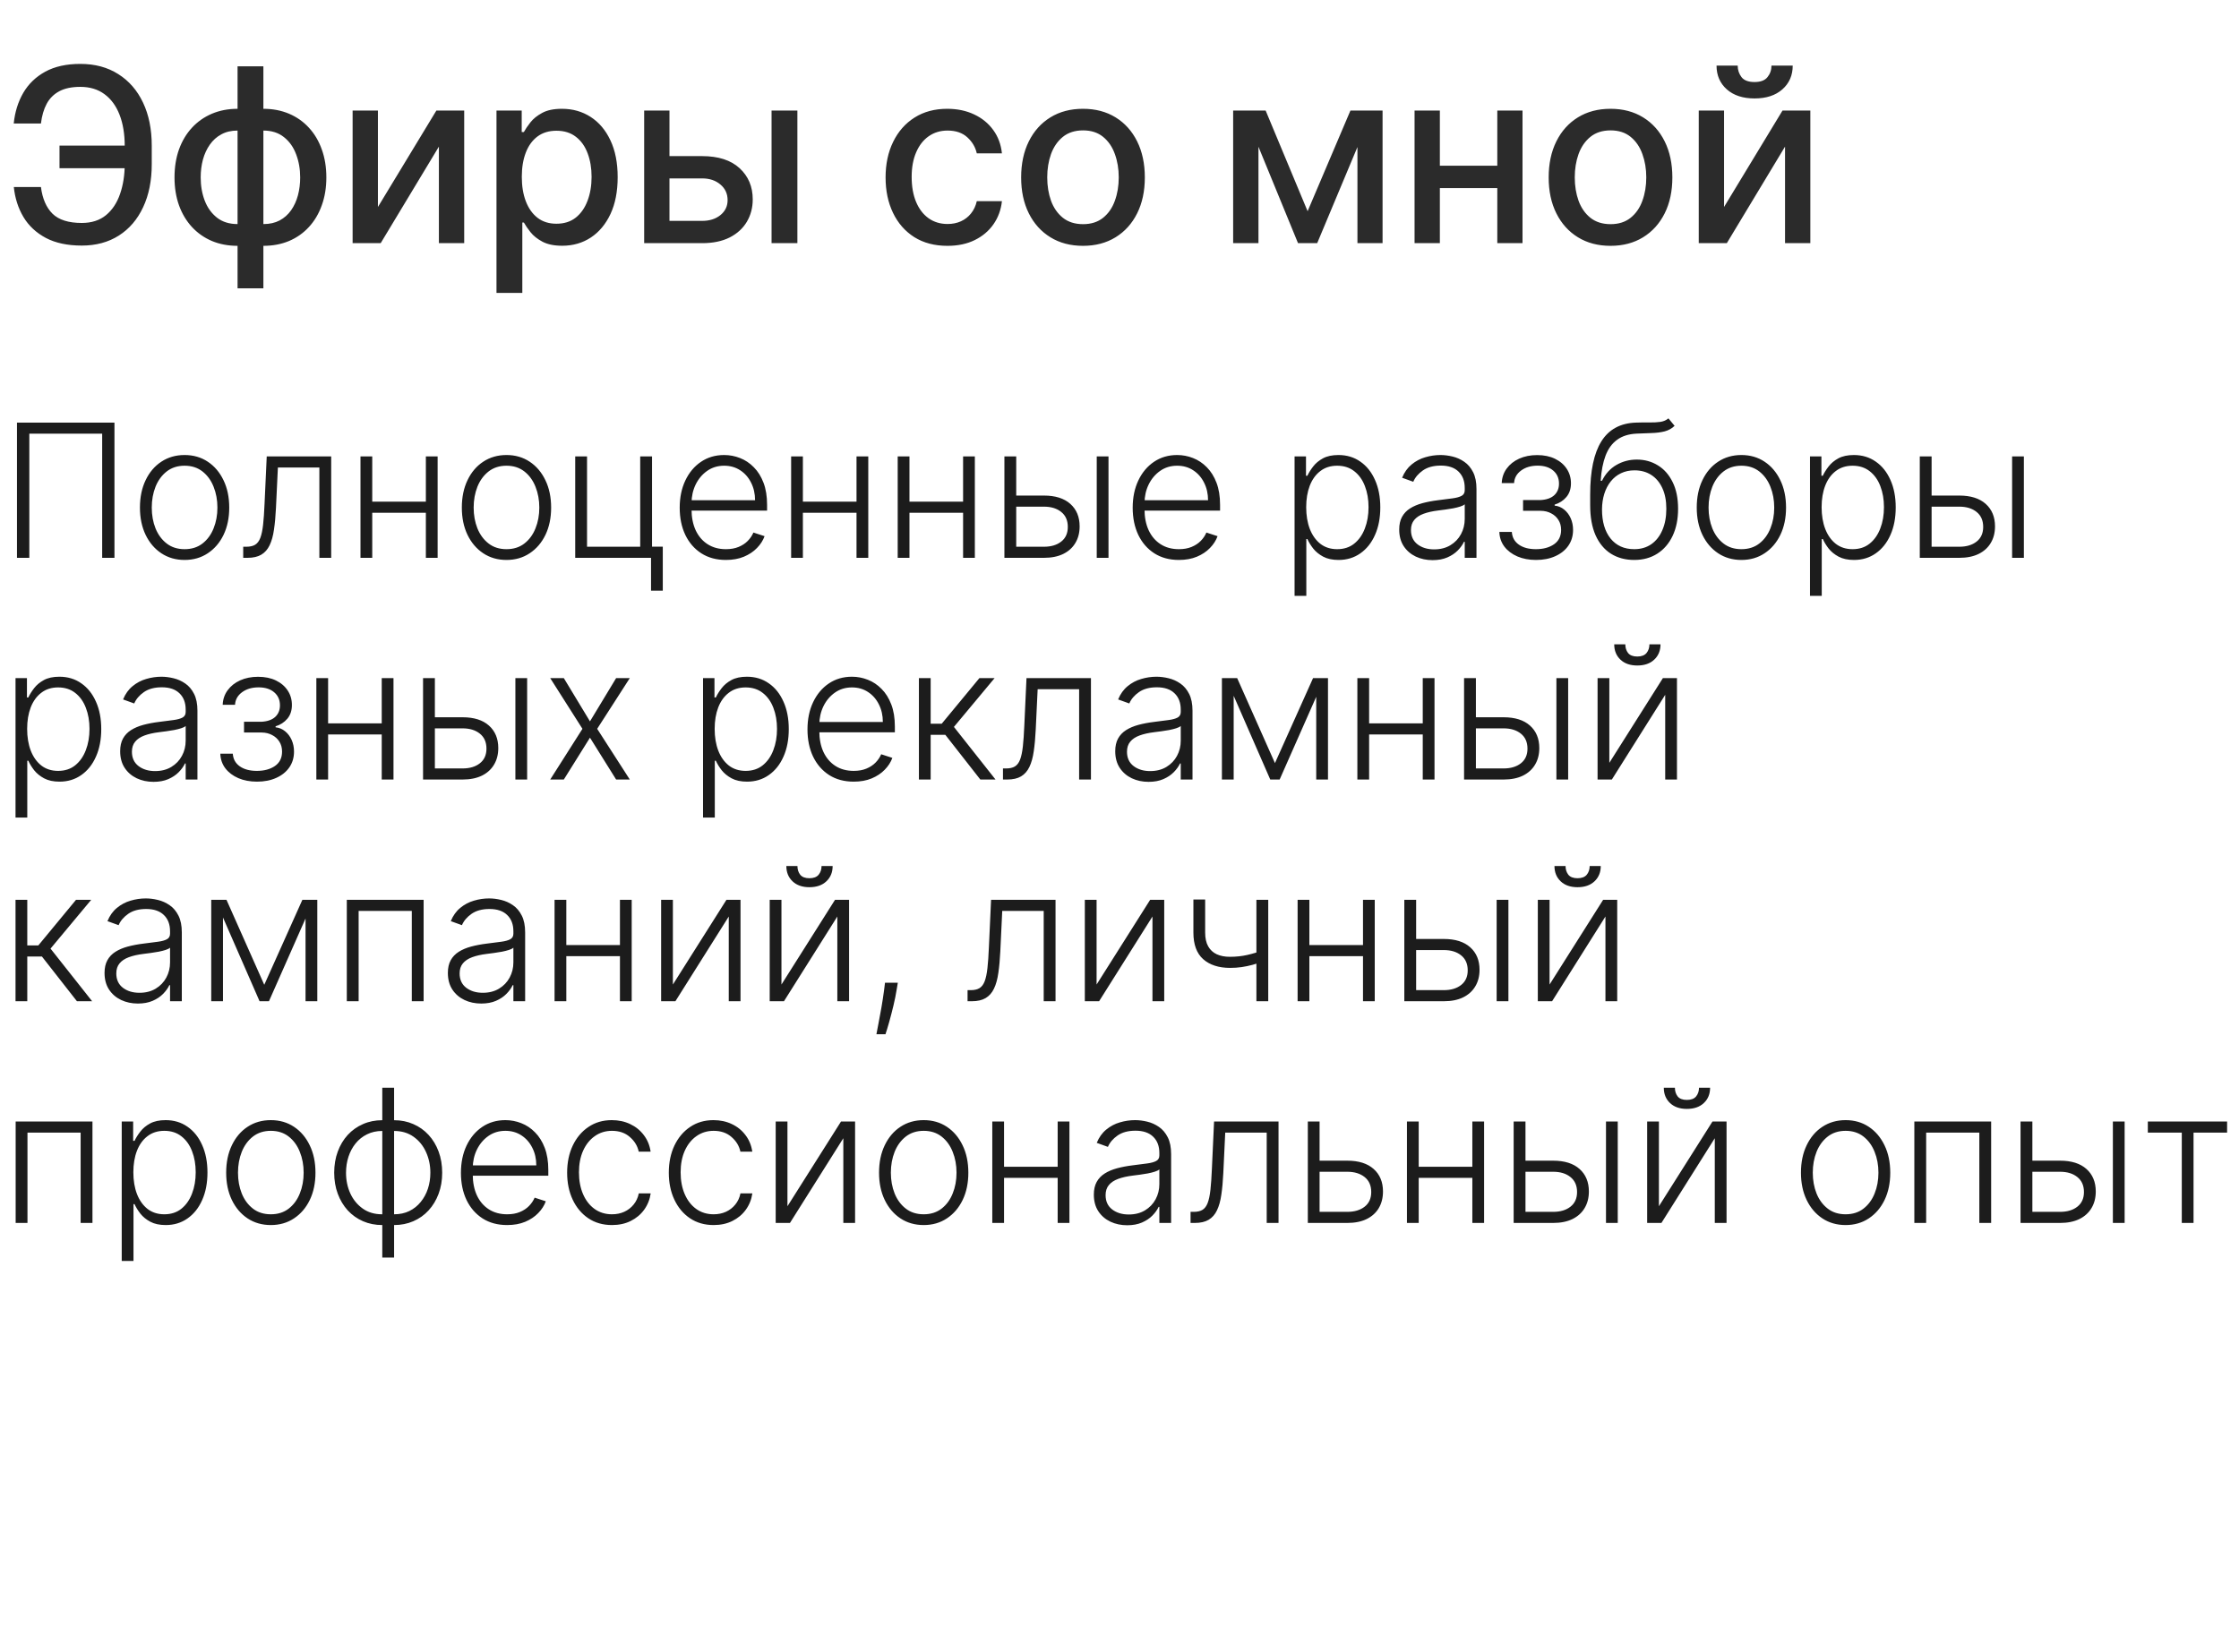 <?xml version="1.0" encoding="UTF-8"?> <svg xmlns="http://www.w3.org/2000/svg" width="313" height="231" viewBox="0 0 313 231" fill="none"><path d="M18.666 20.357V23.52H8.319V20.357H18.666ZM1.932 26.152H5.723C5.932 27.778 6.472 29.021 7.341 29.883C8.218 30.744 9.583 31.175 11.434 31.175C12.802 31.175 13.929 30.812 14.815 30.088C15.7 29.356 16.356 28.366 16.783 27.118C17.217 25.87 17.435 24.47 17.435 22.916V20.405C17.435 18.731 17.193 17.274 16.71 16.034C16.227 14.794 15.523 13.837 14.597 13.161C13.68 12.484 12.557 12.146 11.229 12.146C10.029 12.146 9.047 12.352 8.283 12.762C7.518 13.173 6.93 13.76 6.52 14.525C6.117 15.281 5.852 16.195 5.723 17.266H1.92C2.081 15.672 2.523 14.247 3.248 12.992C3.98 11.736 5.007 10.746 6.327 10.021C7.655 9.297 9.289 8.935 11.229 8.935C13.273 8.935 15.04 9.41 16.529 10.359C18.026 11.301 19.181 12.629 19.994 14.344C20.807 16.058 21.214 18.07 21.214 20.381V22.952C21.214 25.262 20.811 27.271 20.006 28.977C19.209 30.684 18.079 32.004 16.614 32.938C15.149 33.871 13.422 34.338 11.434 34.338C9.446 34.338 7.776 33.984 6.423 33.276C5.071 32.559 4.025 31.585 3.284 30.354C2.544 29.114 2.093 27.713 1.932 26.152ZM33.21 40.315V9.273H36.82V40.315H33.21ZM33.21 34.374C31.898 34.374 30.703 34.149 29.624 33.698C28.546 33.239 27.616 32.587 26.835 31.742C26.055 30.897 25.451 29.887 25.024 28.712C24.606 27.537 24.396 26.236 24.396 24.812C24.396 23.371 24.606 22.063 25.024 20.888C25.451 19.713 26.055 18.702 26.835 17.857C27.616 17.012 28.546 16.36 29.624 15.901C30.703 15.443 31.898 15.213 33.21 15.213H34.104V34.374H33.21ZM33.21 31.332H33.717V18.256H33.21C32.341 18.256 31.584 18.433 30.94 18.787C30.296 19.133 29.761 19.612 29.334 20.224C28.908 20.827 28.586 21.524 28.369 22.312C28.159 23.101 28.055 23.934 28.055 24.812C28.055 25.987 28.244 27.07 28.622 28.06C29 29.042 29.572 29.834 30.337 30.438C31.101 31.034 32.059 31.332 33.21 31.332ZM36.82 34.374H35.915V15.213H36.82C38.132 15.213 39.328 15.443 40.406 15.901C41.485 16.36 42.41 17.012 43.183 17.857C43.964 18.702 44.564 19.713 44.982 20.888C45.409 22.063 45.622 23.371 45.622 24.812C45.622 26.236 45.409 27.537 44.982 28.712C44.564 29.887 43.964 30.897 43.183 31.742C42.41 32.587 41.485 33.239 40.406 33.698C39.328 34.149 38.132 34.374 36.82 34.374ZM36.82 31.332C37.69 31.332 38.446 31.163 39.09 30.825C39.734 30.479 40.269 30.004 40.696 29.4C41.123 28.788 41.441 28.092 41.65 27.311C41.859 26.522 41.964 25.689 41.964 24.812C41.964 23.645 41.775 22.566 41.396 21.576C41.026 20.578 40.459 19.777 39.694 19.173C38.929 18.562 37.971 18.256 36.82 18.256H36.301V31.332H36.82ZM52.831 28.941L61.005 15.454H64.893V34H61.355V20.501L53.218 34H49.294V15.454H52.831V28.941ZM69.407 40.955V15.454H72.932V18.461H73.234C73.444 18.075 73.745 17.628 74.14 17.121C74.534 16.614 75.082 16.171 75.782 15.793C76.482 15.406 77.408 15.213 78.559 15.213C80.056 15.213 81.392 15.591 82.567 16.348C83.743 17.105 84.664 18.195 85.332 19.62C86.008 21.045 86.347 22.759 86.347 24.764C86.347 26.768 86.012 28.486 85.344 29.919C84.676 31.344 83.759 32.443 82.591 33.215C81.424 33.98 80.092 34.362 78.595 34.362C77.468 34.362 76.546 34.173 75.83 33.795C75.122 33.416 74.566 32.974 74.164 32.467C73.761 31.959 73.452 31.509 73.234 31.114H73.017V40.955H69.407ZM72.945 24.727C72.945 26.031 73.134 27.174 73.512 28.156C73.89 29.138 74.438 29.907 75.154 30.462C75.87 31.01 76.748 31.283 77.786 31.283C78.865 31.283 79.766 30.998 80.491 30.426C81.215 29.847 81.762 29.062 82.133 28.072C82.511 27.082 82.7 25.967 82.7 24.727C82.7 23.504 82.515 22.405 82.145 21.431C81.783 20.457 81.235 19.688 80.503 19.125C79.778 18.562 78.873 18.28 77.786 18.28C76.74 18.28 75.854 18.549 75.13 19.089C74.413 19.628 73.87 20.381 73.5 21.347C73.13 22.312 72.945 23.439 72.945 24.727ZM92.768 21.829H98.153C100.423 21.829 102.169 22.393 103.393 23.52C104.616 24.647 105.228 26.1 105.228 27.879C105.228 29.038 104.954 30.08 104.407 31.006C103.86 31.931 103.059 32.664 102.004 33.203C100.95 33.734 99.666 34 98.153 34H90.051V15.454H93.589V30.885H98.153C99.191 30.885 100.044 30.615 100.712 30.076C101.381 29.529 101.715 28.832 101.715 27.987C101.715 27.094 101.381 26.365 100.712 25.802C100.044 25.23 99.191 24.945 98.153 24.945H92.768V21.829ZM107.86 34V15.454H111.47V34H107.86ZM132.445 34.374C130.65 34.374 129.104 33.968 127.808 33.155C126.52 32.334 125.53 31.203 124.838 29.762C124.146 28.321 123.8 26.671 123.8 24.812C123.8 22.928 124.154 21.266 124.862 19.825C125.571 18.376 126.569 17.245 127.857 16.433C129.145 15.62 130.662 15.213 132.409 15.213C133.817 15.213 135.073 15.475 136.176 15.998C137.278 16.513 138.168 17.238 138.844 18.171C139.528 19.105 139.935 20.195 140.063 21.443H136.55C136.357 20.574 135.914 19.825 135.222 19.197C134.538 18.57 133.62 18.256 132.469 18.256C131.463 18.256 130.581 18.521 129.825 19.053C129.076 19.576 128.493 20.324 128.074 21.298C127.655 22.264 127.446 23.407 127.446 24.727C127.446 26.079 127.651 27.247 128.062 28.229C128.472 29.211 129.052 29.971 129.801 30.511C130.557 31.05 131.447 31.32 132.469 31.32C133.153 31.32 133.773 31.195 134.328 30.945C134.892 30.688 135.363 30.322 135.741 29.847C136.127 29.372 136.397 28.8 136.55 28.132H140.063C139.935 29.331 139.544 30.402 138.892 31.344C138.24 32.285 137.367 33.026 136.272 33.565C135.185 34.105 133.91 34.374 132.445 34.374ZM151.396 34.374C149.657 34.374 148.14 33.976 146.844 33.179C145.548 32.382 144.542 31.267 143.825 29.834C143.109 28.402 142.751 26.727 142.751 24.812C142.751 22.888 143.109 21.206 143.825 19.765C144.542 18.324 145.548 17.205 146.844 16.408C148.14 15.611 149.657 15.213 151.396 15.213C153.134 15.213 154.652 15.611 155.948 16.408C157.244 17.205 158.25 18.324 158.966 19.765C159.682 21.206 160.041 22.888 160.041 24.812C160.041 26.727 159.682 28.402 158.966 29.834C158.25 31.267 157.244 32.382 155.948 33.179C154.652 33.976 153.134 34.374 151.396 34.374ZM151.408 31.344C152.535 31.344 153.468 31.046 154.209 30.45C154.949 29.855 155.497 29.062 155.851 28.072C156.213 27.082 156.394 25.991 156.394 24.8C156.394 23.616 156.213 22.53 155.851 21.54C155.497 20.542 154.949 19.741 154.209 19.137C153.468 18.533 152.535 18.232 151.408 18.232C150.273 18.232 149.331 18.533 148.583 19.137C147.842 19.741 147.291 20.542 146.928 21.54C146.574 22.53 146.397 23.616 146.397 24.8C146.397 25.991 146.574 27.082 146.928 28.072C147.291 29.062 147.842 29.855 148.583 30.45C149.331 31.046 150.273 31.344 151.408 31.344ZM182.796 29.533L188.785 15.454H191.9L184.136 34H181.456L173.849 15.454H176.928L182.796 29.533ZM175.926 15.454V34H172.388V15.454H175.926ZM189.763 34V15.454H193.276V34H189.763ZM210.316 23.17V26.297H200.271V23.17H210.316ZM201.285 15.454V34H197.748V15.454H201.285ZM212.84 15.454V34H209.314V15.454H212.84ZM225.141 34.374C223.403 34.374 221.885 33.976 220.589 33.179C219.293 32.382 218.287 31.267 217.571 29.834C216.855 28.402 216.496 26.727 216.496 24.812C216.496 22.888 216.855 21.206 217.571 19.765C218.287 18.324 219.293 17.205 220.589 16.408C221.885 15.611 223.403 15.213 225.141 15.213C226.88 15.213 228.397 15.611 229.693 16.408C230.989 17.205 231.995 18.324 232.712 19.765C233.428 21.206 233.786 22.888 233.786 24.812C233.786 26.727 233.428 28.402 232.712 29.834C231.995 31.267 230.989 32.382 229.693 33.179C228.397 33.976 226.88 34.374 225.141 34.374ZM225.153 31.344C226.28 31.344 227.214 31.046 227.954 30.45C228.695 29.855 229.242 29.062 229.596 28.072C229.959 27.082 230.14 25.991 230.14 24.8C230.14 23.616 229.959 22.53 229.596 21.54C229.242 20.542 228.695 19.741 227.954 19.137C227.214 18.533 226.28 18.232 225.153 18.232C224.018 18.232 223.077 18.533 222.328 19.137C221.587 19.741 221.036 20.542 220.674 21.54C220.32 22.53 220.143 23.616 220.143 24.8C220.143 25.991 220.32 27.082 220.674 28.072C221.036 29.062 221.587 29.855 222.328 30.45C223.077 31.046 224.018 31.344 225.153 31.344ZM241.013 28.941L249.187 15.454H253.075V34H249.538V20.501L241.4 34H237.476V15.454H241.013V28.941ZM247.642 9.176H250.612C250.612 10.537 250.129 11.643 249.163 12.496C248.205 13.342 246.909 13.764 245.275 13.764C243.65 13.764 242.358 13.342 241.4 12.496C240.442 11.643 239.963 10.537 239.963 9.176H242.921C242.921 9.78 243.098 10.315 243.452 10.782C243.806 11.241 244.414 11.47 245.275 11.47C246.121 11.47 246.724 11.241 247.087 10.782C247.457 10.323 247.642 9.788 247.642 9.176Z" fill="#2B2B2B"></path><path d="M16.001 59.091V78H14.283V60.642H4.099V78H2.373V59.091H16.001ZM25.805 78.296C24.58 78.296 23.496 77.985 22.555 77.363C21.619 76.741 20.887 75.883 20.357 74.787C19.828 73.685 19.563 72.414 19.563 70.974C19.563 69.521 19.828 68.244 20.357 67.142C20.887 66.034 21.619 65.172 22.555 64.557C23.496 63.935 24.58 63.624 25.805 63.624C27.029 63.624 28.11 63.935 29.045 64.557C29.981 65.178 30.713 66.04 31.243 67.142C31.778 68.244 32.046 69.521 32.046 70.974C32.046 72.414 31.781 73.685 31.252 74.787C30.723 75.883 29.987 76.741 29.045 77.363C28.11 77.985 27.029 78.296 25.805 78.296ZM25.805 76.79C26.79 76.79 27.623 76.526 28.307 75.996C28.99 75.467 29.507 74.762 29.858 73.882C30.215 73.002 30.393 72.032 30.393 70.974C30.393 69.915 30.215 68.942 29.858 68.056C29.507 67.17 28.99 66.459 28.307 65.923C27.623 65.388 26.79 65.12 25.805 65.12C24.826 65.12 23.992 65.388 23.302 65.923C22.619 66.459 22.099 67.17 21.742 68.056C21.391 68.942 21.216 69.915 21.216 70.974C21.216 72.032 21.391 73.002 21.742 73.882C22.099 74.762 22.619 75.467 23.302 75.996C23.986 76.526 24.82 76.79 25.805 76.79ZM34 78V76.449H34.443C34.948 76.449 35.354 76.356 35.662 76.172C35.976 75.981 36.219 75.661 36.391 75.212C36.563 74.762 36.693 74.15 36.779 73.374C36.865 72.599 36.933 71.626 36.982 70.457L37.287 63.818H46.298V78H44.645V65.369H38.847L38.579 71.011C38.524 72.162 38.431 73.174 38.302 74.048C38.179 74.922 37.976 75.652 37.693 76.237C37.416 76.821 37.028 77.261 36.529 77.557C36.037 77.852 35.391 78 34.591 78H34ZM59.968 70.143V71.694H51.631V70.143H59.968ZM52.037 63.818V78H50.394V63.818H52.037ZM61.178 63.818V78H59.534V63.818H61.178ZM70.804 78.296C69.579 78.296 68.496 77.985 67.554 77.363C66.618 76.741 65.886 75.883 65.356 74.787C64.827 73.685 64.562 72.414 64.562 70.974C64.562 69.521 64.827 68.244 65.356 67.142C65.886 66.034 66.618 65.172 67.554 64.557C68.496 63.935 69.579 63.624 70.804 63.624C72.029 63.624 73.109 63.935 74.045 64.557C74.98 65.178 75.713 66.04 76.242 67.142C76.778 68.244 77.045 69.521 77.045 70.974C77.045 72.414 76.781 73.685 76.251 74.787C75.722 75.883 74.987 76.741 74.045 77.363C73.109 77.985 72.029 78.296 70.804 78.296ZM70.804 76.79C71.789 76.79 72.623 76.526 73.306 75.996C73.989 75.467 74.506 74.762 74.857 73.882C75.214 73.002 75.393 72.032 75.393 70.974C75.393 69.915 75.214 68.942 74.857 68.056C74.506 67.17 73.989 66.459 73.306 65.923C72.623 65.388 71.789 65.12 70.804 65.12C69.825 65.12 68.991 65.388 68.302 65.923C67.619 66.459 67.098 67.17 66.741 68.056C66.391 68.942 66.215 69.915 66.215 70.974C66.215 72.032 66.391 73.002 66.741 73.882C67.098 74.762 67.619 75.467 68.302 75.996C68.985 76.526 69.819 76.79 70.804 76.79ZM91.15 63.818V76.44H92.654V82.589H91.011V78H80.412V63.818H82.064V76.449H89.497V63.818H91.15ZM101.482 78.296C100.159 78.296 99.014 77.988 98.047 77.372C97.081 76.751 96.333 75.892 95.804 74.796C95.281 73.694 95.019 72.426 95.019 70.992C95.019 69.564 95.281 68.296 95.804 67.188C96.333 66.074 97.063 65.203 97.992 64.575C98.928 63.941 100.008 63.624 101.233 63.624C102.002 63.624 102.744 63.766 103.458 64.049C104.172 64.326 104.812 64.754 105.378 65.332C105.951 65.905 106.403 66.628 106.736 67.502C107.068 68.37 107.234 69.398 107.234 70.586V71.398H96.155V69.949H105.554C105.554 69.038 105.369 68.219 105 67.493C104.637 66.76 104.129 66.182 103.476 65.757C102.83 65.332 102.082 65.12 101.233 65.12C100.334 65.12 99.543 65.36 98.86 65.84C98.177 66.32 97.641 66.954 97.253 67.742C96.872 68.53 96.678 69.392 96.672 70.327V71.195C96.672 72.322 96.866 73.307 97.253 74.15C97.647 74.987 98.204 75.636 98.925 76.098C99.645 76.56 100.497 76.79 101.482 76.79C102.153 76.79 102.741 76.686 103.246 76.477C103.756 76.267 104.184 75.987 104.529 75.636C104.88 75.279 105.144 74.888 105.323 74.464L106.883 74.972C106.668 75.569 106.314 76.12 105.822 76.624C105.335 77.129 104.726 77.535 103.993 77.843C103.267 78.145 102.43 78.296 101.482 78.296ZM120.17 70.143V71.694H111.833V70.143H120.17ZM112.239 63.818V78H110.596V63.818H112.239ZM121.38 63.818V78H119.736V63.818H121.38ZM135.069 70.143V71.694H126.731V70.143H135.069ZM127.138 63.818V78H125.494V63.818H127.138ZM136.278 63.818V78H134.635V63.818H136.278ZM141.777 69.293H145.932C147.526 69.293 148.757 69.681 149.625 70.457C150.493 71.232 150.927 72.282 150.927 73.605C150.927 74.485 150.73 75.255 150.336 75.913C149.948 76.572 149.382 77.086 148.637 77.455C147.892 77.818 146.991 78 145.932 78H140.411V63.818H142.063V76.449H145.932C146.935 76.449 147.742 76.209 148.351 75.729C148.967 75.249 149.274 74.565 149.274 73.679C149.274 72.774 148.967 72.076 148.351 71.583C147.742 71.091 146.935 70.844 145.932 70.844H141.777V69.293ZM153.318 78V63.818H154.962V78H153.318ZM164.807 78.296C163.484 78.296 162.339 77.988 161.373 77.372C160.406 76.751 159.658 75.892 159.129 74.796C158.606 73.694 158.344 72.426 158.344 70.992C158.344 69.564 158.606 68.296 159.129 67.188C159.658 66.074 160.388 65.203 161.317 64.575C162.253 63.941 163.333 63.624 164.558 63.624C165.327 63.624 166.069 63.766 166.783 64.049C167.497 64.326 168.137 64.754 168.704 65.332C169.276 65.905 169.728 66.628 170.061 67.502C170.393 68.37 170.559 69.398 170.559 70.586V71.398H159.48V69.949H168.879C168.879 69.038 168.694 68.219 168.325 67.493C167.962 66.76 167.454 66.182 166.802 65.757C166.155 65.332 165.407 65.12 164.558 65.12C163.659 65.12 162.868 65.36 162.185 65.84C161.502 66.32 160.966 66.954 160.579 67.742C160.197 68.53 160.003 69.392 159.997 70.327V71.195C159.997 72.322 160.191 73.307 160.579 74.15C160.973 74.987 161.53 75.636 162.25 76.098C162.97 76.56 163.822 76.79 164.807 76.79C165.478 76.79 166.066 76.686 166.571 76.477C167.082 76.267 167.509 75.987 167.854 75.636C168.205 75.279 168.47 74.888 168.648 74.464L170.209 74.972C169.993 75.569 169.639 76.12 169.147 76.624C168.661 77.129 168.051 77.535 167.319 77.843C166.592 78.145 165.755 78.296 164.807 78.296ZM180.974 83.318V63.818H182.571V66.523H182.765C182.962 66.099 183.233 65.665 183.577 65.222C183.922 64.772 184.377 64.394 184.944 64.086C185.516 63.778 186.236 63.624 187.104 63.624C188.274 63.624 189.296 63.932 190.17 64.548C191.05 65.157 191.733 66.013 192.219 67.114C192.712 68.21 192.958 69.487 192.958 70.946C192.958 72.411 192.712 73.694 192.219 74.796C191.733 75.898 191.05 76.757 190.17 77.372C189.296 77.988 188.28 78.296 187.123 78.296C186.267 78.296 185.55 78.142 184.971 77.834C184.399 77.526 183.934 77.147 183.577 76.698C183.226 76.243 182.956 75.799 182.765 75.369H182.617V83.318H180.974ZM182.599 70.918C182.599 72.063 182.768 73.079 183.106 73.965C183.451 74.845 183.944 75.538 184.584 76.043C185.23 76.541 186.012 76.79 186.929 76.79C187.871 76.79 188.665 76.532 189.311 76.015C189.963 75.492 190.459 74.787 190.797 73.901C191.142 73.014 191.314 72.02 191.314 70.918C191.314 69.829 191.145 68.847 190.807 67.973C190.474 67.099 189.982 66.406 189.329 65.896C188.677 65.379 187.877 65.12 186.929 65.12C186.006 65.12 185.221 65.369 184.574 65.868C183.928 66.36 183.436 67.044 183.097 67.918C182.765 68.785 182.599 69.786 182.599 70.918ZM200.264 78.323C199.409 78.323 198.627 78.157 197.919 77.825C197.211 77.486 196.648 77 196.23 76.366C195.811 75.726 195.602 74.95 195.602 74.039C195.602 73.337 195.734 72.746 195.999 72.266C196.263 71.786 196.639 71.392 197.125 71.085C197.611 70.777 198.187 70.534 198.852 70.355C199.516 70.177 200.249 70.038 201.049 69.94C201.843 69.841 202.514 69.755 203.062 69.681C203.616 69.607 204.038 69.49 204.327 69.33C204.616 69.17 204.761 68.912 204.761 68.555V68.222C204.761 67.256 204.471 66.496 203.893 65.942C203.32 65.382 202.496 65.102 201.418 65.102C200.397 65.102 199.563 65.326 198.916 65.776C198.276 66.225 197.827 66.754 197.568 67.364L196.008 66.8C196.328 66.025 196.771 65.406 197.338 64.945C197.904 64.477 198.538 64.141 199.239 63.938C199.941 63.729 200.652 63.624 201.372 63.624C201.914 63.624 202.477 63.695 203.062 63.837C203.653 63.978 204.201 64.224 204.705 64.575C205.21 64.92 205.619 65.403 205.933 66.025C206.247 66.64 206.404 67.422 206.404 68.37V78H204.761V75.756H204.659C204.462 76.175 204.17 76.581 203.782 76.975C203.394 77.369 202.908 77.692 202.323 77.945C201.739 78.197 201.052 78.323 200.264 78.323ZM200.486 76.818C201.36 76.818 202.117 76.624 202.757 76.237C203.397 75.849 203.89 75.335 204.235 74.695C204.585 74.048 204.761 73.337 204.761 72.562V70.512C204.638 70.629 204.431 70.734 204.142 70.826C203.859 70.918 203.53 71.001 203.154 71.075C202.785 71.143 202.416 71.201 202.046 71.251C201.677 71.3 201.345 71.343 201.049 71.38C200.249 71.478 199.566 71.632 198.999 71.842C198.433 72.051 197.999 72.34 197.698 72.71C197.396 73.073 197.245 73.54 197.245 74.113C197.245 74.975 197.553 75.642 198.168 76.117C198.784 76.584 199.556 76.818 200.486 76.818ZM209.602 74.381H211.347C211.396 75.138 211.723 75.729 212.326 76.153C212.929 76.578 213.723 76.79 214.708 76.79C215.73 76.79 216.573 76.563 217.238 76.107C217.902 75.646 218.235 74.975 218.235 74.094C218.235 73.559 218.109 73.094 217.856 72.7C217.61 72.306 217.272 71.999 216.841 71.777C216.416 71.549 215.933 71.432 215.391 71.426H212.917V69.921H215.363C216.207 69.872 216.847 69.644 217.284 69.238C217.721 68.826 217.939 68.287 217.939 67.622C217.939 66.865 217.672 66.259 217.136 65.803C216.601 65.342 215.874 65.111 214.957 65.111C214.028 65.111 213.255 65.338 212.64 65.794C212.024 66.249 211.698 66.834 211.661 67.548H209.934C209.965 66.779 210.196 66.102 210.627 65.517C211.058 64.926 211.639 64.465 212.372 64.132C213.111 63.8 213.948 63.633 214.883 63.633C215.843 63.633 216.678 63.806 217.385 64.151C218.093 64.495 218.641 64.966 219.029 65.563C219.417 66.154 219.611 66.825 219.611 67.576C219.611 68.358 219.395 69.001 218.964 69.506C218.54 70.004 217.995 70.355 217.33 70.558V70.697C217.835 70.752 218.278 70.937 218.66 71.251C219.047 71.565 219.352 71.968 219.574 72.46C219.795 72.953 219.906 73.497 219.906 74.094C219.906 74.932 219.687 75.667 219.25 76.301C218.813 76.929 218.204 77.418 217.422 77.769C216.647 78.12 215.751 78.296 214.736 78.296C213.757 78.296 212.886 78.132 212.123 77.806C211.359 77.474 210.753 77.015 210.304 76.43C209.861 75.84 209.627 75.156 209.602 74.381ZM233.239 58.5L234.098 59.543C233.71 59.919 233.245 60.177 232.704 60.319C232.168 60.454 231.568 60.531 230.903 60.55C230.245 60.568 229.534 60.596 228.77 60.633C227.675 60.688 226.773 60.974 226.065 61.492C225.357 62.002 224.819 62.741 224.449 63.707C224.086 64.668 223.859 65.84 223.766 67.225H223.951C224.425 66.259 225.093 65.523 225.954 65.019C226.822 64.514 227.776 64.261 228.817 64.261C229.906 64.261 230.885 64.529 231.753 65.065C232.627 65.594 233.316 66.373 233.821 67.401C234.332 68.422 234.587 69.669 234.587 71.14C234.587 72.593 234.332 73.858 233.821 74.935C233.31 76.006 232.596 76.834 231.679 77.418C230.762 78.003 229.688 78.296 228.457 78.296C227.219 78.296 226.136 78.006 225.207 77.428C224.283 76.843 223.566 75.984 223.055 74.852C222.551 73.713 222.298 72.312 222.298 70.651V69.164C222.298 65.859 222.821 63.372 223.868 61.704C224.914 60.036 226.524 59.165 228.697 59.091C229.398 59.066 230.035 59.06 230.608 59.072C231.18 59.079 231.685 59.051 232.122 58.989C232.559 58.922 232.931 58.758 233.239 58.5ZM228.457 76.79C229.374 76.79 230.168 76.56 230.839 76.098C231.51 75.63 232.027 74.972 232.39 74.122C232.759 73.273 232.944 72.279 232.944 71.14C232.944 70.007 232.756 69.041 232.381 68.241C232.011 67.441 231.494 66.828 230.829 66.403C230.165 65.979 229.386 65.766 228.493 65.766C227.792 65.766 227.161 65.902 226.601 66.173C226.047 66.437 225.573 66.816 225.179 67.308C224.785 67.801 224.483 68.379 224.274 69.044C224.065 69.709 223.957 70.438 223.951 71.232C223.951 72.95 224.351 74.307 225.151 75.304C225.957 76.295 227.059 76.79 228.457 76.79ZM243.438 78.296C242.213 78.296 241.13 77.985 240.188 77.363C239.252 76.741 238.52 75.883 237.99 74.787C237.461 73.685 237.196 72.414 237.196 70.974C237.196 69.521 237.461 68.244 237.99 67.142C238.52 66.034 239.252 65.172 240.188 64.557C241.13 63.935 242.213 63.624 243.438 63.624C244.663 63.624 245.743 63.935 246.679 64.557C247.614 65.178 248.347 66.04 248.876 67.142C249.412 68.244 249.679 69.521 249.679 70.974C249.679 72.414 249.415 73.685 248.885 74.787C248.356 75.883 247.62 76.741 246.679 77.363C245.743 77.985 244.663 78.296 243.438 78.296ZM243.438 76.79C244.423 76.79 245.257 76.526 245.94 75.996C246.623 75.467 247.14 74.762 247.491 73.882C247.848 73.002 248.027 72.032 248.027 70.974C248.027 69.915 247.848 68.942 247.491 68.056C247.14 67.17 246.623 66.459 245.94 65.923C245.257 65.388 244.423 65.12 243.438 65.12C242.459 65.12 241.625 65.388 240.936 65.923C240.252 66.459 239.732 67.17 239.375 68.056C239.024 68.942 238.849 69.915 238.849 70.974C238.849 72.032 239.024 73.002 239.375 73.882C239.732 74.762 240.252 75.467 240.936 75.996C241.619 76.526 242.453 76.79 243.438 76.79ZM253.027 83.318V63.818H254.624V66.523H254.818C255.015 66.099 255.286 65.665 255.631 65.222C255.975 64.772 256.431 64.394 256.997 64.086C257.57 63.778 258.29 63.624 259.158 63.624C260.327 63.624 261.349 63.932 262.223 64.548C263.103 65.157 263.787 66.013 264.273 67.114C264.765 68.21 265.011 69.487 265.011 70.946C265.011 72.411 264.765 73.694 264.273 74.796C263.787 75.898 263.103 76.757 262.223 77.372C261.349 77.988 260.333 78.296 259.176 78.296C258.321 78.296 257.604 78.142 257.025 77.834C256.453 77.526 255.988 77.147 255.631 76.698C255.28 76.243 255.009 75.799 254.818 75.369H254.671V83.318H253.027ZM254.652 70.918C254.652 72.063 254.821 73.079 255.16 73.965C255.505 74.845 255.997 75.538 256.637 76.043C257.283 76.541 258.065 76.79 258.982 76.79C259.924 76.79 260.718 76.532 261.364 76.015C262.017 75.492 262.512 74.787 262.851 73.901C263.196 73.014 263.368 72.02 263.368 70.918C263.368 69.829 263.199 68.847 262.86 67.973C262.528 67.099 262.035 66.406 261.383 65.896C260.73 65.379 259.93 65.12 258.982 65.12C258.059 65.12 257.274 65.369 256.628 65.868C255.982 66.36 255.489 67.044 255.151 67.918C254.818 68.785 254.652 69.786 254.652 70.918ZM269.742 69.293H273.897C275.491 69.293 276.722 69.681 277.59 70.457C278.458 71.232 278.892 72.282 278.892 73.605C278.892 74.485 278.695 75.255 278.301 75.913C277.913 76.572 277.347 77.086 276.602 77.455C275.857 77.818 274.955 78 273.897 78H268.375V63.818H270.028V76.449H273.897C274.9 76.449 275.706 76.209 276.316 75.729C276.931 75.249 277.239 74.565 277.239 73.679C277.239 72.774 276.931 72.076 276.316 71.583C275.706 71.091 274.9 70.844 273.897 70.844H269.742V69.293ZM281.283 78V63.818H282.927V78H281.283ZM2.17 114.318V94.818H3.767V97.523H3.961C4.158 97.099 4.429 96.665 4.773 96.222C5.118 95.772 5.574 95.394 6.14 95.086C6.712 94.778 7.433 94.624 8.3 94.624C9.47 94.624 10.492 94.932 11.366 95.548C12.246 96.157 12.929 97.013 13.415 98.114C13.908 99.21 14.154 100.487 14.154 101.946C14.154 103.411 13.908 104.694 13.415 105.796C12.929 106.898 12.246 107.757 11.366 108.372C10.492 108.988 9.476 109.295 8.319 109.295C7.463 109.295 6.746 109.142 6.168 108.834C5.595 108.526 5.13 108.147 4.773 107.698C4.423 107.243 4.152 106.799 3.961 106.369H3.813V114.318H2.17ZM3.795 101.918C3.795 103.063 3.964 104.079 4.303 104.965C4.647 105.845 5.14 106.538 5.78 107.043C6.426 107.541 7.208 107.79 8.125 107.79C9.067 107.79 9.861 107.532 10.507 107.015C11.16 106.492 11.655 105.787 11.994 104.901C12.338 104.014 12.511 103.02 12.511 101.918C12.511 100.829 12.341 99.847 12.003 98.973C11.671 98.099 11.178 97.406 10.526 96.896C9.873 96.379 9.073 96.12 8.125 96.12C7.202 96.12 6.417 96.369 5.771 96.868C5.124 97.36 4.632 98.044 4.293 98.918C3.961 99.785 3.795 100.786 3.795 101.918ZM21.46 109.323C20.605 109.323 19.823 109.157 19.115 108.825C18.407 108.486 17.844 108 17.426 107.366C17.007 106.726 16.798 105.95 16.798 105.039C16.798 104.337 16.93 103.746 17.195 103.266C17.46 102.786 17.835 102.392 18.321 102.085C18.808 101.777 19.383 101.534 20.048 101.355C20.713 101.177 21.445 101.038 22.245 100.94C23.039 100.841 23.71 100.755 24.258 100.681C24.812 100.607 25.234 100.49 25.523 100.33C25.812 100.17 25.957 99.912 25.957 99.555V99.222C25.957 98.256 25.668 97.496 25.089 96.942C24.517 96.382 23.692 96.102 22.615 96.102C21.593 96.102 20.759 96.326 20.113 96.776C19.472 97.225 19.023 97.754 18.765 98.364L17.204 97.8C17.524 97.025 17.967 96.406 18.534 95.945C19.1 95.477 19.734 95.141 20.436 94.938C21.137 94.729 21.848 94.624 22.569 94.624C23.11 94.624 23.673 94.695 24.258 94.837C24.849 94.978 25.397 95.224 25.902 95.575C26.406 95.92 26.816 96.403 27.13 97.025C27.444 97.64 27.6 98.422 27.6 99.37V109H25.957V106.756H25.855C25.658 107.175 25.366 107.581 24.978 107.975C24.59 108.369 24.104 108.692 23.52 108.945C22.935 109.197 22.248 109.323 21.46 109.323ZM21.682 107.818C22.556 107.818 23.313 107.624 23.953 107.237C24.594 106.849 25.086 106.335 25.431 105.695C25.782 105.048 25.957 104.337 25.957 103.562V101.512C25.834 101.629 25.628 101.734 25.338 101.826C25.055 101.918 24.726 102.001 24.35 102.075C23.981 102.143 23.612 102.201 23.242 102.251C22.873 102.3 22.541 102.343 22.245 102.38C21.445 102.478 20.762 102.632 20.196 102.842C19.629 103.051 19.195 103.34 18.894 103.71C18.592 104.073 18.441 104.54 18.441 105.113C18.441 105.975 18.749 106.643 19.365 107.116C19.98 107.584 20.753 107.818 21.682 107.818ZM30.798 105.381H32.543C32.593 106.138 32.919 106.729 33.522 107.153C34.125 107.578 34.919 107.79 35.904 107.79C36.926 107.79 37.769 107.563 38.434 107.107C39.099 106.646 39.431 105.975 39.431 105.094C39.431 104.559 39.305 104.094 39.052 103.7C38.806 103.306 38.468 102.999 38.037 102.777C37.612 102.549 37.129 102.432 36.587 102.426H34.113V100.921H36.559C37.403 100.872 38.043 100.644 38.48 100.238C38.917 99.826 39.136 99.287 39.136 98.622C39.136 97.865 38.868 97.259 38.332 96.803C37.797 96.342 37.07 96.111 36.153 96.111C35.224 96.111 34.451 96.338 33.836 96.794C33.22 97.249 32.894 97.834 32.857 98.548H31.131C31.161 97.779 31.392 97.102 31.823 96.517C32.254 95.926 32.836 95.465 33.568 95.132C34.307 94.8 35.144 94.633 36.079 94.633C37.04 94.633 37.874 94.806 38.582 95.151C39.289 95.495 39.837 95.966 40.225 96.563C40.613 97.154 40.807 97.825 40.807 98.576C40.807 99.358 40.591 100.001 40.16 100.506C39.736 101.004 39.191 101.355 38.526 101.558V101.697C39.031 101.752 39.474 101.937 39.856 102.251C40.243 102.565 40.548 102.968 40.77 103.46C40.991 103.953 41.102 104.497 41.102 105.094C41.102 105.932 40.884 106.667 40.447 107.301C40.01 107.929 39.4 108.418 38.618 108.769C37.843 109.12 36.947 109.295 35.932 109.295C34.953 109.295 34.082 109.132 33.319 108.806C32.556 108.474 31.949 108.015 31.5 107.43C31.057 106.839 30.823 106.156 30.798 105.381ZM53.798 101.143V102.694H45.461V101.143H53.798ZM45.867 94.818V109H44.224V94.818H45.867ZM55.008 94.818V109H53.364V94.818H55.008ZM60.507 100.293H64.662C66.256 100.293 67.487 100.681 68.355 101.457C69.223 102.232 69.657 103.282 69.657 104.605C69.657 105.485 69.46 106.255 69.066 106.913C68.678 107.572 68.112 108.086 67.367 108.455C66.622 108.818 65.72 109 64.662 109H59.14V94.818H60.793V107.449H64.662C65.665 107.449 66.471 107.209 67.081 106.729C67.696 106.249 68.004 105.565 68.004 104.679C68.004 103.774 67.696 103.076 67.081 102.583C66.471 102.091 65.665 101.844 64.662 101.844H60.507V100.293ZM72.048 109V94.818H73.692V109H72.048ZM78.819 94.818L82.475 100.866L86.132 94.818H88.043L83.482 101.909L88.043 109H86.132L82.475 103.146L78.819 109H76.917L81.423 101.909L76.917 94.818H78.819ZM98.281 114.318V94.818H99.879V97.523H100.073C100.27 97.099 100.54 96.665 100.885 96.222C101.23 95.772 101.685 95.394 102.252 95.086C102.824 94.778 103.544 94.624 104.412 94.624C105.582 94.624 106.603 94.932 107.477 95.548C108.358 96.157 109.041 97.013 109.527 98.114C110.02 99.21 110.266 100.487 110.266 101.946C110.266 103.411 110.02 104.694 109.527 105.796C109.041 106.898 108.358 107.757 107.477 108.372C106.603 108.988 105.588 109.295 104.431 109.295C103.575 109.295 102.858 109.142 102.279 108.834C101.707 108.526 101.242 108.147 100.885 107.698C100.534 107.243 100.263 106.799 100.073 106.369H99.925V114.318H98.281ZM99.906 101.918C99.906 103.063 100.076 104.079 100.414 104.965C100.759 105.845 101.251 106.538 101.891 107.043C102.538 107.541 103.32 107.79 104.237 107.79C105.178 107.79 105.972 107.532 106.619 107.015C107.271 106.492 107.767 105.787 108.105 104.901C108.45 104.014 108.622 103.02 108.622 101.918C108.622 100.829 108.453 99.847 108.114 98.973C107.782 98.099 107.29 97.406 106.637 96.896C105.985 96.379 105.185 96.12 104.237 96.12C103.313 96.12 102.529 96.369 101.882 96.868C101.236 97.36 100.744 98.044 100.405 98.918C100.073 99.785 99.906 100.786 99.906 101.918ZM119.345 109.295C118.022 109.295 116.877 108.988 115.91 108.372C114.944 107.75 114.196 106.892 113.667 105.796C113.143 104.694 112.882 103.426 112.882 101.992C112.882 100.564 113.143 99.296 113.667 98.188C114.196 97.074 114.925 96.203 115.855 95.575C116.79 94.941 117.871 94.624 119.096 94.624C119.865 94.624 120.607 94.766 121.321 95.049C122.035 95.326 122.675 95.754 123.241 96.332C123.814 96.905 124.266 97.628 124.598 98.502C124.931 99.37 125.097 100.398 125.097 101.586V102.398H114.017V100.949H123.417C123.417 100.038 123.232 99.219 122.863 98.493C122.499 97.76 121.992 97.182 121.339 96.757C120.693 96.332 119.945 96.12 119.096 96.12C118.197 96.12 117.406 96.36 116.723 96.84C116.039 97.32 115.504 97.954 115.116 98.742C114.735 99.53 114.541 100.392 114.535 101.327V102.195C114.535 103.322 114.728 104.307 115.116 105.15C115.51 105.987 116.067 106.636 116.787 107.098C117.508 107.56 118.36 107.79 119.345 107.79C120.016 107.79 120.604 107.686 121.108 107.477C121.619 107.267 122.047 106.987 122.392 106.636C122.743 106.279 123.007 105.888 123.186 105.464L124.746 105.972C124.531 106.569 124.177 107.12 123.684 107.624C123.198 108.129 122.589 108.535 121.856 108.843C121.13 109.145 120.293 109.295 119.345 109.295ZM128.459 109V94.818H130.102V101.198H131.644L136.916 94.818H139.04L133.352 101.641L139.169 109H137.045L132.152 102.749H130.102V109H128.459ZM140.211 109V107.449H140.654C141.159 107.449 141.565 107.357 141.873 107.172C142.187 106.981 142.43 106.661 142.602 106.212C142.774 105.762 142.904 105.15 142.99 104.374C143.076 103.599 143.144 102.626 143.193 101.457L143.498 94.818H152.509V109H150.856V96.369H145.058L144.79 102.011C144.735 103.162 144.643 104.174 144.513 105.048C144.39 105.922 144.187 106.652 143.904 107.237C143.627 107.821 143.239 108.261 142.741 108.557C142.248 108.852 141.602 109 140.802 109H140.211ZM160.566 109.323C159.71 109.323 158.928 109.157 158.22 108.825C157.513 108.486 156.949 108 156.531 107.366C156.112 106.726 155.903 105.95 155.903 105.039C155.903 104.337 156.035 103.746 156.3 103.266C156.565 102.786 156.94 102.392 157.426 102.085C157.913 101.777 158.488 101.534 159.153 101.355C159.818 101.177 160.55 101.038 161.35 100.94C162.144 100.841 162.815 100.755 163.363 100.681C163.917 100.607 164.339 100.49 164.628 100.33C164.917 100.17 165.062 99.912 165.062 99.555V99.222C165.062 98.256 164.773 97.496 164.194 96.942C163.622 96.382 162.797 96.102 161.72 96.102C160.698 96.102 159.864 96.326 159.218 96.776C158.577 97.225 158.128 97.754 157.87 98.364L156.309 97.8C156.629 97.025 157.072 96.406 157.639 95.945C158.205 95.477 158.839 95.141 159.541 94.938C160.242 94.729 160.953 94.624 161.674 94.624C162.215 94.624 162.778 94.695 163.363 94.837C163.954 94.978 164.502 95.224 165.007 95.575C165.511 95.92 165.921 96.403 166.235 97.025C166.549 97.64 166.706 98.422 166.706 99.37V109H165.062V106.756H164.96C164.764 107.175 164.471 107.581 164.083 107.975C163.696 108.369 163.209 108.692 162.625 108.945C162.04 109.197 161.353 109.323 160.566 109.323ZM160.787 107.818C161.661 107.818 162.418 107.624 163.059 107.237C163.699 106.849 164.191 106.335 164.536 105.695C164.887 105.048 165.062 104.337 165.062 103.562V101.512C164.939 101.629 164.733 101.734 164.443 101.826C164.16 101.918 163.831 102.001 163.456 102.075C163.086 102.143 162.717 102.201 162.348 102.251C161.978 102.3 161.646 102.343 161.35 102.38C160.55 102.478 159.867 102.632 159.301 102.842C158.734 103.051 158.3 103.34 157.999 103.71C157.697 104.073 157.546 104.54 157.546 105.113C157.546 105.975 157.854 106.643 158.47 107.116C159.085 107.584 159.858 107.818 160.787 107.818ZM178.231 106.701L183.559 94.818H185.156L178.887 109H177.576L171.381 94.818H172.95L178.231 106.701ZM172.461 94.818V109H170.817V94.818H172.461ZM184.002 109V94.818H185.645V109H184.002ZM199.327 101.143V102.694H190.99V101.143H199.327ZM191.396 94.818V109H189.753V94.818H191.396ZM200.537 94.818V109H198.893V94.818H200.537ZM206.036 100.293H210.191C211.785 100.293 213.016 100.681 213.884 101.457C214.752 102.232 215.186 103.282 215.186 104.605C215.186 105.485 214.989 106.255 214.595 106.913C214.207 107.572 213.641 108.086 212.896 108.455C212.151 108.818 211.249 109 210.191 109H204.669V94.818H206.322V107.449H210.191C211.194 107.449 212 107.209 212.61 106.729C213.225 106.249 213.533 105.565 213.533 104.679C213.533 103.774 213.225 103.076 212.61 102.583C212 102.091 211.194 101.844 210.191 101.844H206.036V100.293ZM217.577 109V94.818H219.22V109H217.577ZM224.976 106.664L232.464 94.818H234.43V109H232.787V97.154L225.327 109H223.332V94.818H224.976V106.664ZM230.58 90.091H232.131C232.131 90.971 231.839 91.685 231.254 92.233C230.676 92.781 229.885 93.055 228.881 93.055C227.89 93.055 227.105 92.781 226.527 92.233C225.948 91.685 225.659 90.971 225.659 90.091H227.21C227.21 90.571 227.339 90.977 227.598 91.31C227.863 91.636 228.29 91.799 228.881 91.799C229.472 91.799 229.903 91.636 230.174 91.31C230.445 90.977 230.58 90.571 230.58 90.091ZM2.17 140V125.818H3.813V132.198H5.355L10.627 125.818H12.751L7.063 132.641L12.88 140H10.756L5.863 133.749H3.813V140H2.17ZM19.277 140.323C18.421 140.323 17.64 140.157 16.932 139.825C16.224 139.486 15.661 139 15.242 138.366C14.824 137.726 14.614 136.95 14.614 136.039C14.614 135.337 14.747 134.746 15.011 134.266C15.276 133.786 15.652 133.392 16.138 133.085C16.624 132.777 17.2 132.534 17.864 132.355C18.529 132.177 19.262 132.038 20.062 131.94C20.856 131.841 21.527 131.755 22.075 131.681C22.628 131.607 23.05 131.49 23.339 131.33C23.629 131.17 23.773 130.912 23.773 130.555V130.222C23.773 129.256 23.484 128.496 22.905 127.942C22.333 127.382 21.508 127.102 20.431 127.102C19.409 127.102 18.575 127.326 17.929 127.776C17.289 128.225 16.839 128.754 16.581 129.364L15.021 128.8C15.341 128.025 15.784 127.406 16.35 126.945C16.916 126.477 17.55 126.141 18.252 125.938C18.954 125.729 19.665 125.624 20.385 125.624C20.927 125.624 21.49 125.695 22.075 125.837C22.665 125.978 23.213 126.224 23.718 126.575C24.223 126.92 24.632 127.403 24.946 128.025C25.26 128.64 25.417 129.422 25.417 130.37V140H23.773V137.756H23.672C23.475 138.175 23.183 138.581 22.795 138.975C22.407 139.369 21.921 139.692 21.336 139.945C20.751 140.197 20.065 140.323 19.277 140.323ZM19.498 138.818C20.373 138.818 21.13 138.624 21.77 138.237C22.41 137.849 22.902 137.335 23.247 136.695C23.598 136.048 23.773 135.337 23.773 134.562V132.512C23.65 132.629 23.444 132.734 23.155 132.826C22.872 132.918 22.542 133.001 22.167 133.075C21.797 133.143 21.428 133.201 21.059 133.251C20.69 133.3 20.357 133.343 20.062 133.38C19.262 133.478 18.578 133.632 18.012 133.842C17.446 134.051 17.012 134.34 16.71 134.71C16.409 135.073 16.258 135.54 16.258 136.113C16.258 136.975 16.566 137.643 17.181 138.116C17.797 138.584 18.569 138.818 19.498 138.818ZM36.943 137.701L42.27 125.818H43.867L37.598 140H36.287L30.092 125.818H31.662L36.943 137.701ZM31.172 125.818V140H29.529V125.818H31.172ZM42.713 140V125.818H44.357V140H42.713ZM48.482 140V125.818H59.22V140H57.568V127.369H50.135V140H48.482ZM67.272 140.323C66.417 140.323 65.635 140.157 64.927 139.825C64.219 139.486 63.656 139 63.237 138.366C62.819 137.726 62.61 136.95 62.61 136.039C62.61 135.337 62.742 134.746 63.007 134.266C63.271 133.786 63.647 133.392 64.133 133.085C64.619 132.777 65.195 132.534 65.86 132.355C66.525 132.177 67.257 132.038 68.057 131.94C68.851 131.841 69.522 131.755 70.07 131.681C70.624 131.607 71.046 131.49 71.335 131.33C71.624 131.17 71.769 130.912 71.769 130.555V130.222C71.769 129.256 71.48 128.496 70.901 127.942C70.328 127.382 69.504 127.102 68.426 127.102C67.405 127.102 66.571 127.326 65.924 127.776C65.284 128.225 64.835 128.754 64.576 129.364L63.016 128.8C63.336 128.025 63.779 127.406 64.346 126.945C64.912 126.477 65.546 126.141 66.248 125.938C66.949 125.729 67.66 125.624 68.38 125.624C68.922 125.624 69.485 125.695 70.07 125.837C70.661 125.978 71.209 126.224 71.713 126.575C72.218 126.92 72.627 127.403 72.941 128.025C73.255 128.64 73.412 129.422 73.412 130.37V140H71.769V137.756H71.667C71.47 138.175 71.178 138.581 70.79 138.975C70.402 139.369 69.916 139.692 69.331 139.945C68.746 140.197 68.06 140.323 67.272 140.323ZM67.494 138.818C68.368 138.818 69.125 138.624 69.765 138.237C70.405 137.849 70.898 137.335 71.243 136.695C71.593 136.048 71.769 135.337 71.769 134.562V132.512C71.646 132.629 71.439 132.734 71.15 132.826C70.867 132.918 70.538 133.001 70.162 133.075C69.793 133.143 69.424 133.201 69.054 133.251C68.685 133.3 68.353 133.343 68.057 133.38C67.257 133.478 66.574 133.632 66.007 133.842C65.441 134.051 65.007 134.34 64.706 134.71C64.404 135.073 64.253 135.54 64.253 136.113C64.253 136.975 64.561 137.643 65.176 138.116C65.792 138.584 66.564 138.818 67.494 138.818ZM87.099 132.143V133.694H78.761V132.143H87.099ZM79.168 125.818V140H77.524V125.818H79.168ZM88.308 125.818V140H86.665V125.818H88.308ZM94.066 137.664L101.554 125.818H103.52V140H101.877V128.154L94.417 140H92.422V125.818H94.066V137.664ZM109.243 137.664L116.731 125.818H118.698V140H117.054V128.154L109.594 140H107.6V125.818H109.243V137.664ZM114.848 121.091H116.399C116.399 121.971 116.106 122.685 115.522 123.233C114.943 123.781 114.152 124.055 113.149 124.055C112.158 124.055 111.373 123.781 110.794 123.233C110.216 122.685 109.926 121.971 109.926 121.091H111.478C111.478 121.571 111.607 121.977 111.865 122.31C112.13 122.636 112.558 122.799 113.149 122.799C113.74 122.799 114.171 122.636 114.441 122.31C114.712 121.977 114.848 121.571 114.848 121.091ZM125.51 137.415L125.344 138.403C125.239 139.067 125.092 139.8 124.901 140.6C124.71 141.4 124.513 142.161 124.31 142.881C124.107 143.601 123.931 144.179 123.784 144.616H122.519C122.599 144.198 122.7 143.665 122.823 143.019C122.953 142.373 123.085 141.656 123.22 140.868C123.356 140.086 123.479 139.28 123.59 138.449L123.719 137.415H125.51ZM135.26 140V138.449H135.703C136.207 138.449 136.614 138.357 136.921 138.172C137.235 137.981 137.479 137.661 137.651 137.212C137.823 136.762 137.952 136.15 138.039 135.374C138.125 134.599 138.193 133.626 138.242 132.457L138.546 125.818H147.558V140H145.905V127.369H140.107L139.839 133.011C139.784 134.162 139.691 135.174 139.562 136.048C139.439 136.922 139.236 137.652 138.953 138.237C138.676 138.821 138.288 139.261 137.789 139.557C137.297 139.852 136.651 140 135.85 140H135.26ZM153.297 137.664L160.785 125.818H162.752V140H161.108V128.154L153.648 140H151.653V125.818H153.297V137.664ZM177.292 125.818V140H175.639V125.818H177.292ZM176.683 132.826V134.396C176.122 134.599 175.59 134.771 175.085 134.913C174.581 135.048 174.073 135.153 173.562 135.227C173.057 135.3 172.518 135.337 171.946 135.337C170.352 135.331 169.099 134.922 168.188 134.109C167.283 133.297 166.831 132.06 166.831 130.398V125.772H168.474V130.398C168.474 131.186 168.616 131.829 168.899 132.327C169.182 132.826 169.582 133.195 170.099 133.435C170.617 133.669 171.226 133.786 171.928 133.786C172.789 133.786 173.602 133.7 174.365 133.528C175.128 133.355 175.901 133.121 176.683 132.826ZM190.974 132.143V133.694H182.636V132.143H190.974ZM183.043 125.818V140H181.399V125.818H183.043ZM192.183 125.818V140H190.54V125.818H192.183ZM197.682 131.293H201.837C203.431 131.293 204.662 131.681 205.53 132.457C206.398 133.232 206.832 134.282 206.832 135.605C206.832 136.485 206.635 137.255 206.241 137.913C205.853 138.572 205.287 139.086 204.542 139.455C203.798 139.818 202.896 140 201.837 140H196.316V125.818H197.968V138.449H201.837C202.84 138.449 203.647 138.209 204.256 137.729C204.872 137.249 205.179 136.565 205.179 135.679C205.179 134.774 204.872 134.076 204.256 133.583C203.647 133.091 202.84 132.844 201.837 132.844H197.682V131.293ZM209.223 140V125.818H210.867V140H209.223ZM216.622 137.664L224.11 125.818H226.077V140H224.433V128.154L216.973 140H214.979V125.818H216.622V137.664ZM222.227 121.091H223.778C223.778 121.971 223.485 122.685 222.901 123.233C222.322 123.781 221.531 124.055 220.528 124.055C219.537 124.055 218.752 123.781 218.173 123.233C217.595 122.685 217.305 121.971 217.305 121.091H218.857C218.857 121.571 218.986 121.977 219.244 122.31C219.509 122.636 219.937 122.799 220.528 122.799C221.119 122.799 221.55 122.636 221.82 122.31C222.091 121.977 222.227 121.571 222.227 121.091ZM2.188 171V156.818H12.926V171H11.273V158.369H3.841V171H2.188ZM17.017 176.318V156.818H18.614V159.523H18.808C19.005 159.099 19.276 158.665 19.621 158.222C19.966 157.772 20.421 157.394 20.987 157.086C21.56 156.778 22.28 156.624 23.148 156.624C24.317 156.624 25.339 156.932 26.213 157.548C27.093 158.157 27.777 159.013 28.263 160.114C28.755 161.21 29.002 162.487 29.002 163.946C29.002 165.411 28.755 166.694 28.263 167.796C27.777 168.898 27.093 169.757 26.213 170.372C25.339 170.988 24.323 171.295 23.166 171.295C22.311 171.295 21.594 171.142 21.015 170.834C20.443 170.526 19.978 170.147 19.621 169.698C19.27 169.243 18.999 168.799 18.808 168.369H18.661V176.318H17.017ZM18.642 163.918C18.642 165.063 18.811 166.079 19.15 166.965C19.495 167.845 19.987 168.538 20.627 169.043C21.274 169.541 22.055 169.79 22.972 169.79C23.914 169.79 24.708 169.532 25.355 169.015C26.007 168.492 26.503 167.787 26.841 166.901C27.186 166.014 27.358 165.02 27.358 163.918C27.358 162.829 27.189 161.847 26.85 160.973C26.518 160.099 26.026 159.406 25.373 158.896C24.721 158.379 23.92 158.12 22.972 158.12C22.049 158.12 21.264 158.369 20.618 158.868C19.972 159.36 19.479 160.044 19.141 160.918C18.808 161.786 18.642 162.786 18.642 163.918ZM37.859 171.295C36.634 171.295 35.551 170.985 34.609 170.363C33.673 169.741 32.941 168.883 32.412 167.787C31.882 166.685 31.618 165.414 31.618 163.974C31.618 162.521 31.882 161.244 32.412 160.142C32.941 159.034 33.673 158.172 34.609 157.557C35.551 156.935 36.634 156.624 37.859 156.624C39.084 156.624 40.164 156.935 41.1 157.557C42.035 158.179 42.768 159.04 43.297 160.142C43.833 161.244 44.101 162.521 44.101 163.974C44.101 165.414 43.836 166.685 43.306 167.787C42.777 168.883 42.042 169.741 41.1 170.363C40.164 170.985 39.084 171.295 37.859 171.295ZM37.859 169.79C38.844 169.79 39.678 169.526 40.361 168.996C41.044 168.467 41.562 167.762 41.912 166.882C42.269 166.002 42.448 165.032 42.448 163.974C42.448 162.915 42.269 161.942 41.912 161.056C41.562 160.17 41.044 159.459 40.361 158.923C39.678 158.388 38.844 158.12 37.859 158.12C36.88 158.12 36.046 158.388 35.357 158.923C34.674 159.459 34.154 160.17 33.797 161.056C33.446 161.942 33.27 162.915 33.27 163.974C33.27 165.032 33.446 166.002 33.797 166.882C34.154 167.762 34.674 168.467 35.357 168.996C36.04 169.526 36.874 169.79 37.859 169.79ZM53.441 175.838V152.091H55.093V175.838H53.441ZM53.441 171.295C52.462 171.295 51.563 171.117 50.745 170.76C49.926 170.403 49.215 169.898 48.612 169.246C48.015 168.587 47.55 167.812 47.218 166.919C46.885 166.027 46.719 165.048 46.719 163.983C46.719 162.906 46.885 161.918 47.218 161.019C47.55 160.121 48.015 159.345 48.612 158.692C49.215 158.04 49.926 157.535 50.745 157.178C51.563 156.815 52.462 156.634 53.441 156.634H53.93V171.295H53.441ZM53.441 169.79H53.708V158.138H53.441C52.647 158.138 51.936 158.295 51.308 158.609C50.68 158.917 50.147 159.342 49.71 159.884C49.273 160.425 48.941 161.047 48.713 161.749C48.486 162.45 48.372 163.195 48.372 163.983C48.372 165.029 48.572 165.993 48.972 166.873C49.378 167.753 49.96 168.461 50.717 168.996C51.474 169.532 52.382 169.797 53.441 169.79ZM55.093 171.295H54.595V156.634H55.093C56.066 156.634 56.961 156.815 57.78 157.178C58.605 157.535 59.316 158.04 59.913 158.692C60.516 159.345 60.984 160.121 61.316 161.019C61.649 161.918 61.815 162.906 61.815 163.983C61.815 165.048 61.649 166.027 61.316 166.919C60.984 167.812 60.516 168.587 59.913 169.246C59.316 169.898 58.605 170.403 57.78 170.76C56.961 171.117 56.066 171.295 55.093 171.295ZM55.093 169.79C55.887 169.79 56.595 169.64 57.217 169.338C57.845 169.03 58.377 168.606 58.814 168.064C59.257 167.522 59.593 166.904 59.821 166.208C60.048 165.506 60.162 164.765 60.162 163.983C60.162 162.937 59.959 161.97 59.553 161.084C59.153 160.197 58.574 159.487 57.817 158.951C57.06 158.409 56.152 158.138 55.093 158.138H54.816V169.79H55.093ZM70.899 171.295C69.575 171.295 68.43 170.988 67.464 170.372C66.498 169.75 65.75 168.892 65.22 167.796C64.697 166.694 64.436 165.426 64.436 163.992C64.436 162.564 64.697 161.296 65.22 160.188C65.75 159.074 66.479 158.203 67.409 157.575C68.344 156.941 69.424 156.624 70.649 156.624C71.419 156.624 72.16 156.766 72.874 157.049C73.588 157.326 74.229 157.754 74.795 158.332C75.367 158.905 75.82 159.628 76.152 160.502C76.484 161.37 76.651 162.398 76.651 163.586V164.398H65.571V162.949H74.97C74.97 162.038 74.786 161.219 74.416 160.493C74.053 159.76 73.545 159.182 72.893 158.757C72.247 158.332 71.499 158.12 70.649 158.12C69.751 158.12 68.96 158.36 68.276 158.84C67.593 159.32 67.058 159.954 66.67 160.742C66.288 161.53 66.094 162.392 66.088 163.327V164.195C66.088 165.322 66.282 166.307 66.67 167.15C67.064 167.987 67.621 168.636 68.341 169.098C69.061 169.56 69.914 169.79 70.899 169.79C71.57 169.79 72.157 169.686 72.662 169.477C73.173 169.267 73.601 168.987 73.945 168.636C74.296 168.279 74.561 167.888 74.74 167.464L76.3 167.972C76.084 168.569 75.731 169.12 75.238 169.624C74.752 170.129 74.142 170.535 73.41 170.843C72.684 171.145 71.847 171.295 70.899 171.295ZM85.552 171.295C84.284 171.295 83.179 170.978 82.237 170.344C81.302 169.71 80.576 168.843 80.058 167.741C79.541 166.639 79.283 165.383 79.283 163.974C79.283 162.552 79.544 161.287 80.068 160.179C80.597 159.071 81.33 158.203 82.265 157.575C83.201 156.941 84.287 156.624 85.524 156.624C86.472 156.624 87.331 156.809 88.1 157.178C88.87 157.541 89.504 158.055 90.002 158.72C90.507 159.379 90.824 160.148 90.953 161.028H89.291C89.119 160.228 88.704 159.545 88.045 158.979C87.392 158.406 86.562 158.12 85.552 158.12C84.647 158.12 83.847 158.366 83.151 158.859C82.456 159.345 81.911 160.025 81.517 160.899C81.129 161.767 80.936 162.773 80.936 163.918C80.936 165.069 81.126 166.088 81.508 166.974C81.89 167.855 82.425 168.544 83.115 169.043C83.81 169.541 84.623 169.79 85.552 169.79C86.18 169.79 86.752 169.674 87.269 169.44C87.793 169.2 88.23 168.861 88.581 168.424C88.938 167.987 89.178 167.467 89.301 166.864H90.963C90.84 167.719 90.535 168.482 90.049 169.153C89.568 169.818 88.944 170.341 88.174 170.723C87.411 171.105 86.537 171.295 85.552 171.295ZM99.765 171.295C98.497 171.295 97.392 170.978 96.45 170.344C95.514 169.71 94.788 168.843 94.271 167.741C93.754 166.639 93.496 165.383 93.496 163.974C93.496 162.552 93.757 161.287 94.28 160.179C94.81 159.071 95.542 158.203 96.478 157.575C97.413 156.941 98.5 156.624 99.737 156.624C100.685 156.624 101.544 156.809 102.313 157.178C103.082 157.541 103.716 158.055 104.215 158.72C104.72 159.379 105.037 160.148 105.166 161.028H103.504C103.332 160.228 102.916 159.545 102.258 158.979C101.605 158.406 100.774 158.12 99.765 158.12C98.86 158.12 98.06 158.366 97.364 158.859C96.669 159.345 96.124 160.025 95.73 160.899C95.342 161.767 95.148 162.773 95.148 163.918C95.148 165.069 95.339 166.088 95.721 166.974C96.102 167.855 96.638 168.544 97.327 169.043C98.023 169.541 98.835 169.79 99.765 169.79C100.393 169.79 100.965 169.674 101.482 169.44C102.005 169.2 102.442 168.861 102.793 168.424C103.15 167.987 103.39 167.467 103.513 166.864H105.175C105.052 167.719 104.747 168.482 104.261 169.153C103.781 169.818 103.156 170.341 102.387 170.723C101.624 171.105 100.75 171.295 99.765 171.295ZM110.081 168.664L117.569 156.818H119.536V171H117.892V159.154L110.432 171H108.438V156.818H110.081V168.664ZM129.127 171.295C127.902 171.295 126.819 170.985 125.877 170.363C124.942 169.741 124.209 168.883 123.68 167.787C123.15 166.685 122.886 165.414 122.886 163.974C122.886 162.521 123.15 161.244 123.68 160.142C124.209 159.034 124.942 158.172 125.877 157.557C126.819 156.935 127.902 156.624 129.127 156.624C130.352 156.624 131.432 156.935 132.368 157.557C133.304 158.179 134.036 159.04 134.565 160.142C135.101 161.244 135.369 162.521 135.369 163.974C135.369 165.414 135.104 166.685 134.575 167.787C134.045 168.883 133.31 169.741 132.368 170.363C131.432 170.985 130.352 171.295 129.127 171.295ZM129.127 169.79C130.112 169.79 130.946 169.526 131.629 168.996C132.313 168.467 132.83 167.762 133.18 166.882C133.537 166.002 133.716 165.032 133.716 163.974C133.716 162.915 133.537 161.942 133.18 161.056C132.83 160.17 132.313 159.459 131.629 158.923C130.946 158.388 130.112 158.12 129.127 158.12C128.149 158.12 127.314 158.388 126.625 158.923C125.942 159.459 125.422 160.17 125.065 161.056C124.714 161.942 124.538 162.915 124.538 163.974C124.538 165.032 124.714 166.002 125.065 166.882C125.422 167.762 125.942 168.467 126.625 168.996C127.308 169.526 128.142 169.79 129.127 169.79ZM148.291 163.143V164.694H139.954V163.143H148.291ZM140.36 156.818V171H138.716V156.818H140.36ZM149.501 156.818V171H147.857V156.818H149.501ZM157.576 171.323C156.72 171.323 155.938 171.157 155.23 170.825C154.523 170.486 153.959 170 153.541 169.366C153.122 168.726 152.913 167.95 152.913 167.039C152.913 166.337 153.045 165.746 153.31 165.266C153.575 164.786 153.95 164.392 154.436 164.085C154.923 163.777 155.498 163.534 156.163 163.355C156.828 163.177 157.56 163.038 158.36 162.94C159.154 162.841 159.825 162.755 160.373 162.681C160.927 162.607 161.349 162.49 161.638 162.33C161.927 162.17 162.072 161.912 162.072 161.555V161.222C162.072 160.256 161.783 159.496 161.204 158.942C160.632 158.382 159.807 158.102 158.73 158.102C157.708 158.102 156.874 158.326 156.228 158.776C155.587 159.225 155.138 159.754 154.88 160.364L153.319 159.8C153.639 159.025 154.082 158.406 154.649 157.945C155.215 157.477 155.849 157.141 156.551 156.938C157.252 156.729 157.963 156.624 158.684 156.624C159.225 156.624 159.788 156.695 160.373 156.837C160.964 156.978 161.512 157.224 162.017 157.575C162.521 157.92 162.931 158.403 163.245 159.025C163.559 159.64 163.716 160.422 163.716 161.37V171H162.072V168.756H161.97C161.774 169.175 161.481 169.581 161.093 169.975C160.706 170.369 160.219 170.692 159.635 170.945C159.05 171.197 158.363 171.323 157.576 171.323ZM157.797 169.818C158.671 169.818 159.428 169.624 160.068 169.237C160.709 168.849 161.201 168.335 161.546 167.695C161.897 167.048 162.072 166.337 162.072 165.562V163.512C161.949 163.629 161.743 163.734 161.453 163.826C161.17 163.918 160.841 164.001 160.466 164.075C160.096 164.143 159.727 164.201 159.358 164.251C158.988 164.3 158.656 164.343 158.36 164.38C157.56 164.478 156.877 164.632 156.311 164.842C155.744 165.051 155.31 165.34 155.009 165.71C154.707 166.073 154.556 166.54 154.556 167.113C154.556 167.975 154.864 168.643 155.48 169.116C156.095 169.584 156.868 169.818 157.797 169.818ZM166.433 171V169.449H166.876C167.381 169.449 167.787 169.357 168.095 169.172C168.409 168.981 168.652 168.661 168.824 168.212C168.997 167.762 169.126 167.15 169.212 166.374C169.298 165.599 169.366 164.626 169.415 163.457L169.72 156.818H178.731V171H177.079V158.369H171.28L171.013 164.011C170.957 165.162 170.865 166.174 170.736 167.048C170.613 167.922 170.409 168.652 170.126 169.237C169.849 169.821 169.462 170.261 168.963 170.557C168.471 170.852 167.824 171 167.024 171H166.433ZM184.194 162.293H188.339C189.933 162.293 191.164 162.681 192.032 163.457C192.9 164.232 193.334 165.282 193.334 166.605C193.334 167.485 193.14 168.255 192.753 168.913C192.365 169.572 191.798 170.086 191.054 170.455C190.309 170.818 189.404 171 188.339 171H182.827V156.818H184.471V169.449H188.339C189.342 169.449 190.152 169.209 190.767 168.729C191.383 168.249 191.691 167.565 191.691 166.679C191.691 165.774 191.383 165.076 190.767 164.583C190.152 164.091 189.342 163.844 188.339 163.844H184.194V162.293ZM206.259 163.143V164.694H197.921V163.143H206.259ZM198.328 156.818V171H196.684V156.818H198.328ZM207.468 156.818V171H205.825V156.818H207.468ZM212.967 162.293H217.122C218.716 162.293 219.948 162.681 220.815 163.457C221.683 164.232 222.117 165.282 222.117 166.605C222.117 167.485 221.92 168.255 221.526 168.913C221.139 169.572 220.572 170.086 219.828 170.455C219.083 170.818 218.181 171 217.122 171H211.601V156.818H213.254V169.449H217.122C218.126 169.449 218.932 169.209 219.541 168.729C220.157 168.249 220.465 167.565 220.465 166.679C220.465 165.774 220.157 165.076 219.541 164.583C218.932 164.091 218.126 163.844 217.122 163.844H212.967V162.293ZM224.509 171V156.818H226.152V171H224.509ZM231.907 168.664L239.395 156.818H241.362V171H239.718V159.154L232.258 171H230.264V156.818H231.907V168.664ZM237.512 152.091H239.063C239.063 152.971 238.771 153.685 238.186 154.233C237.607 154.781 236.816 155.055 235.813 155.055C234.822 155.055 234.037 154.781 233.458 154.233C232.88 153.685 232.591 152.971 232.591 152.091H234.142C234.142 152.571 234.271 152.977 234.53 153.31C234.794 153.636 235.222 153.799 235.813 153.799C236.404 153.799 236.835 153.636 237.106 153.31C237.376 152.977 237.512 152.571 237.512 152.091ZM258.006 171.295C256.781 171.295 255.698 170.985 254.756 170.363C253.82 169.741 253.088 168.883 252.559 167.787C252.029 166.685 251.764 165.414 251.764 163.974C251.764 162.521 252.029 161.244 252.559 160.142C253.088 159.034 253.82 158.172 254.756 157.557C255.698 156.935 256.781 156.624 258.006 156.624C259.231 156.624 260.311 156.935 261.247 157.557C262.182 158.179 262.915 159.04 263.444 160.142C263.98 161.244 264.247 162.521 264.247 163.974C264.247 165.414 263.983 166.685 263.453 167.787C262.924 168.883 262.188 169.741 261.247 170.363C260.311 170.985 259.231 171.295 258.006 171.295ZM258.006 169.79C258.991 169.79 259.825 169.526 260.508 168.996C261.191 168.467 261.708 167.762 262.059 166.882C262.416 166.002 262.595 165.032 262.595 163.974C262.595 162.915 262.416 161.942 262.059 161.056C261.708 160.17 261.191 159.459 260.508 158.923C259.825 158.388 258.991 158.12 258.006 158.12C257.027 158.12 256.193 158.388 255.504 158.923C254.821 159.459 254.3 160.17 253.943 161.056C253.593 161.942 253.417 162.915 253.417 163.974C253.417 165.032 253.593 166.002 253.943 166.882C254.3 167.762 254.821 168.467 255.504 168.996C256.187 169.526 257.021 169.79 258.006 169.79ZM267.614 171V156.818H278.352V171H276.699V158.369H269.266V171H267.614ZM283.828 162.293H287.982C289.577 162.293 290.808 162.681 291.676 163.457C292.543 164.232 292.977 165.282 292.977 166.605C292.977 167.485 292.78 168.255 292.387 168.913C291.999 169.572 291.432 170.086 290.688 170.455C289.943 170.818 289.041 171 287.982 171H282.461V156.818H284.114V169.449H287.982C288.986 169.449 289.792 169.209 290.401 168.729C291.017 168.249 291.325 167.565 291.325 166.679C291.325 165.774 291.017 165.076 290.401 164.583C289.792 164.091 288.986 163.844 287.982 163.844H283.828V162.293ZM295.369 171V156.818H297.012V171H295.369ZM300.256 158.369V156.818H311.336V158.369H306.645V171H305.002V158.369H300.256Z" fill="#1C1C1C"></path></svg> 